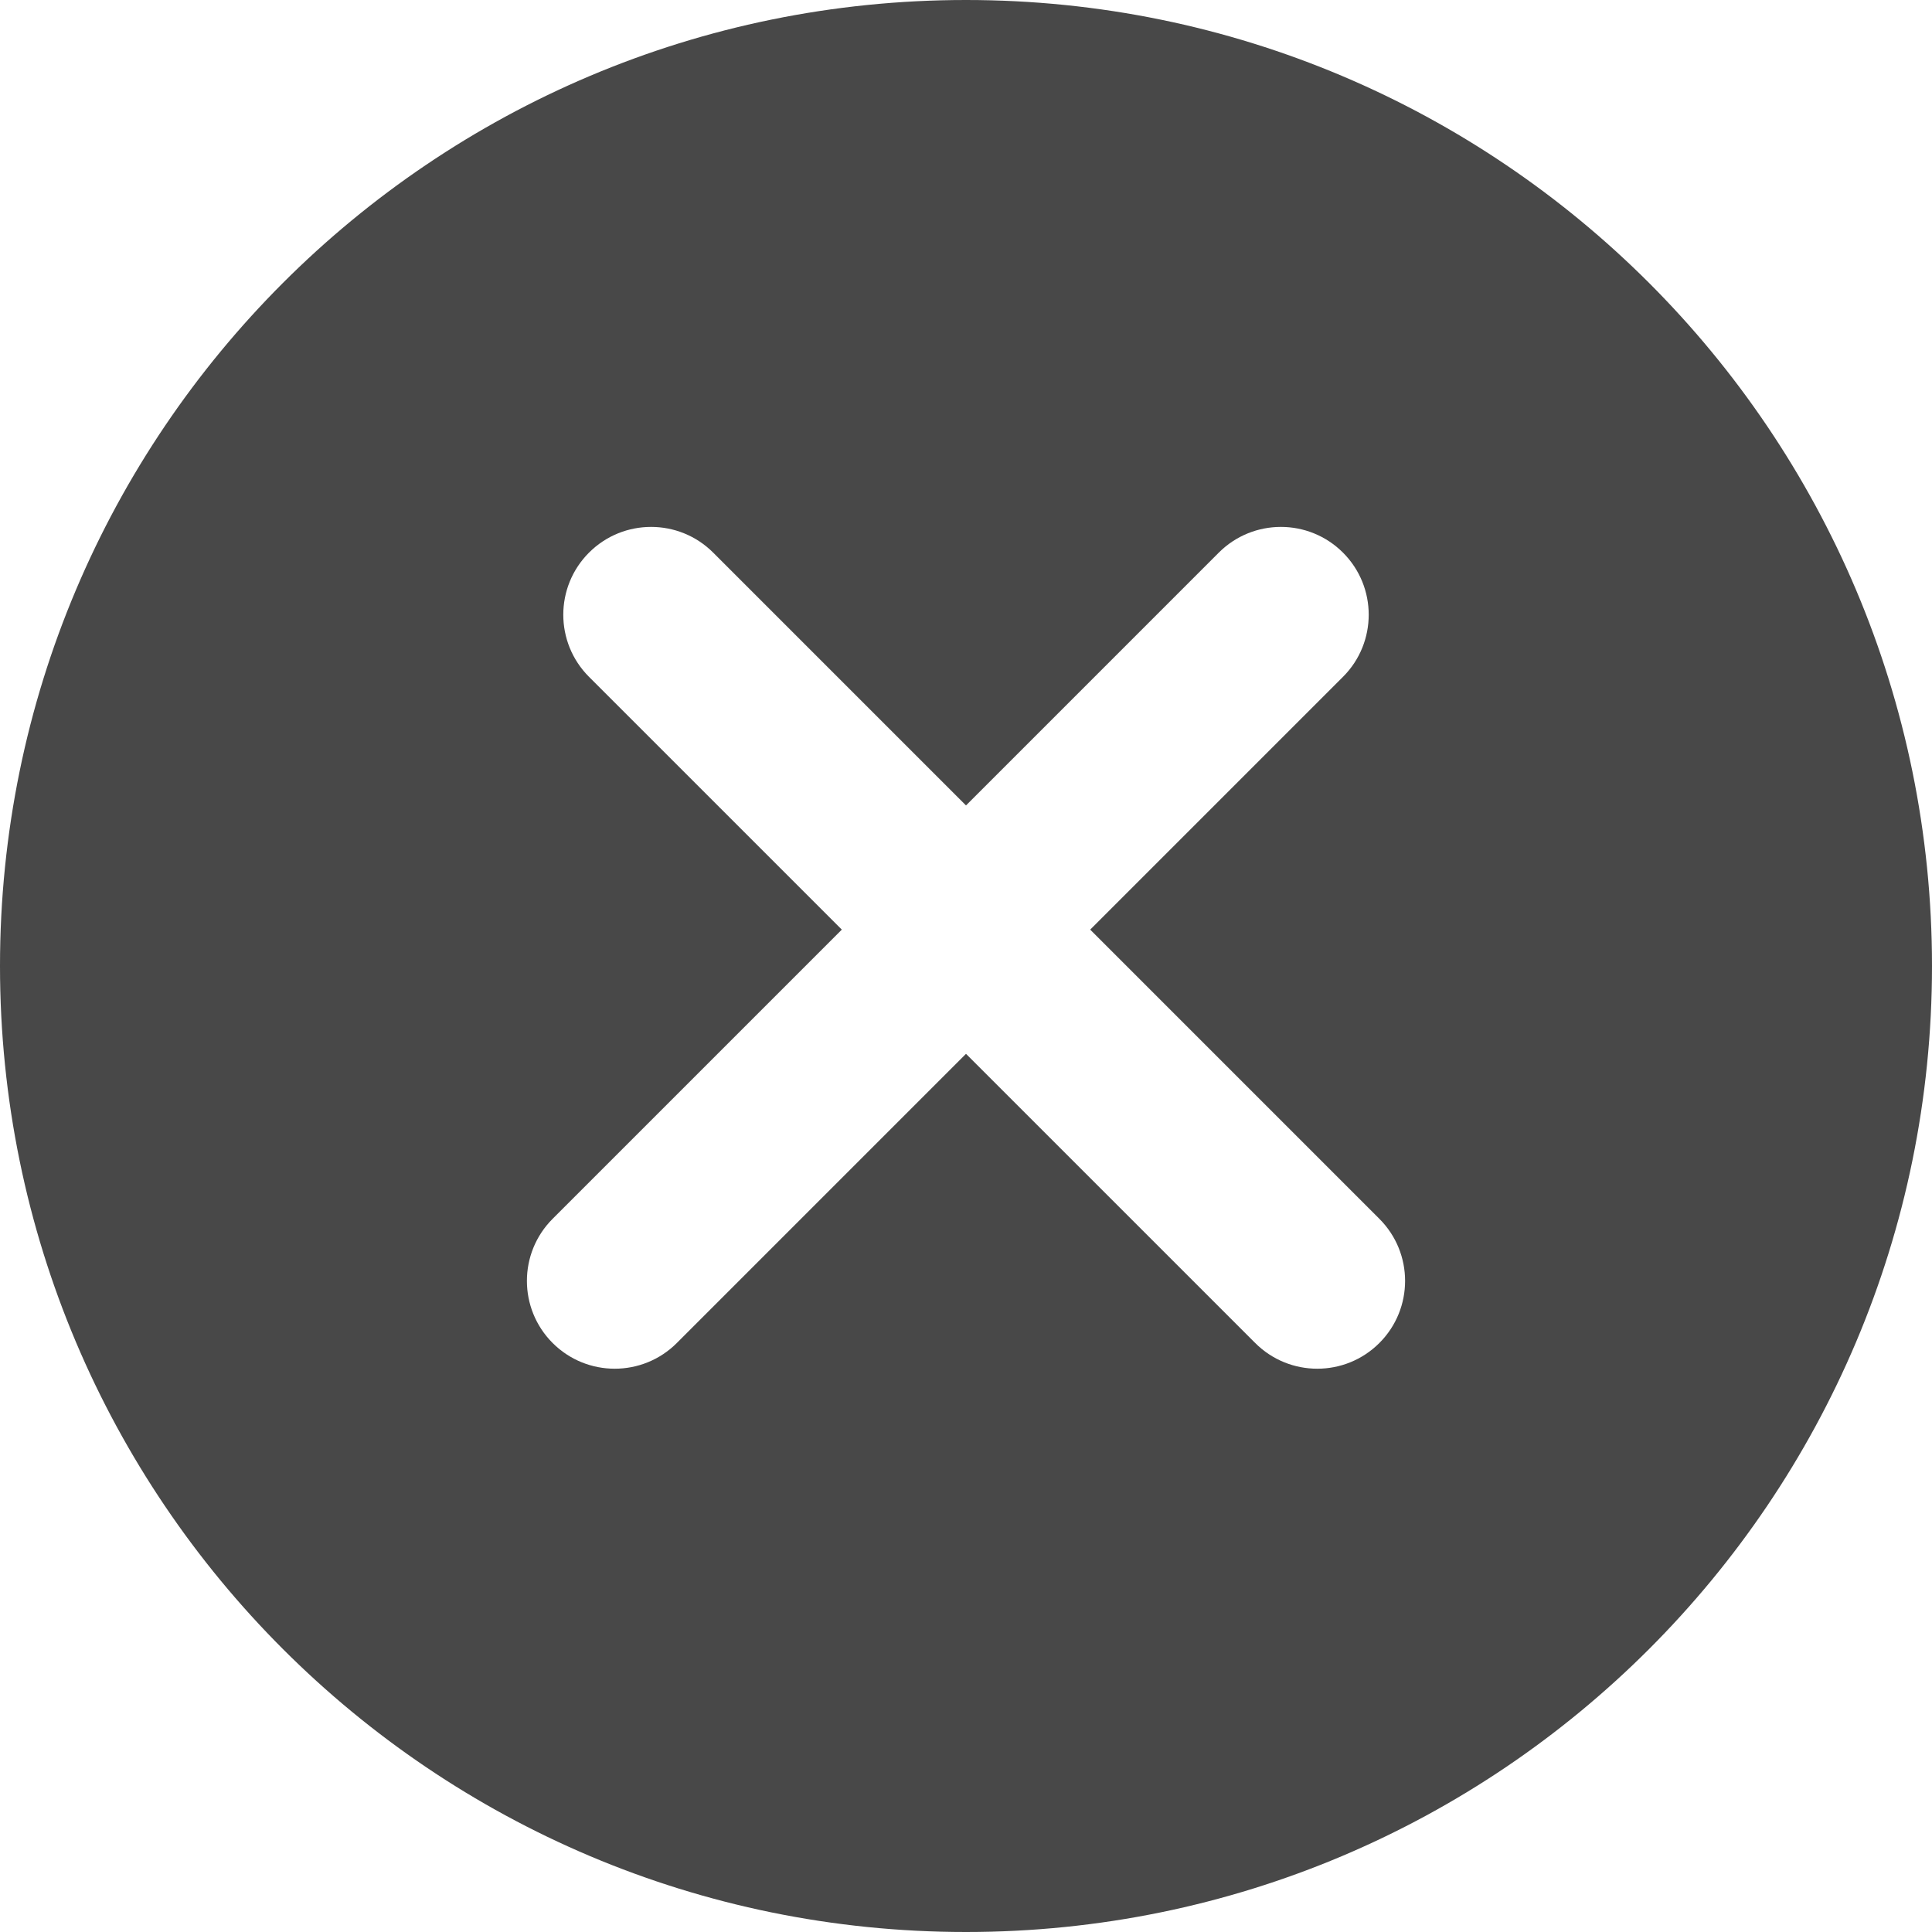 <?xml version="1.0" encoding="UTF-8"?> <svg xmlns="http://www.w3.org/2000/svg" width="76" height="76" viewBox="0 0 76 76" fill="none"> <path fill-rule="evenodd" clip-rule="evenodd" d="M76 38C76 58.987 58.987 76 38 76C17.013 76 0 58.987 0 38C0 17.013 17.013 0 38 0C58.987 0 76 17.013 76 38ZM23.17 21.739C24.519 20.39 26.706 20.39 28.055 21.739L38 31.684L47.944 21.739C49.294 20.39 51.481 20.39 52.83 21.739C54.179 23.088 54.179 25.276 52.83 26.625L42.886 36.569L54.261 47.945C55.61 49.294 55.61 51.481 54.261 52.83C52.912 54.179 50.725 54.179 49.376 52.83L38 41.455L26.625 52.83C25.276 54.179 23.088 54.179 21.739 52.83C20.39 51.481 20.39 49.294 21.739 47.945L33.115 36.569L23.17 26.625C21.821 25.276 21.821 23.088 23.17 21.739Z" fill="#484848"></path> </svg> 